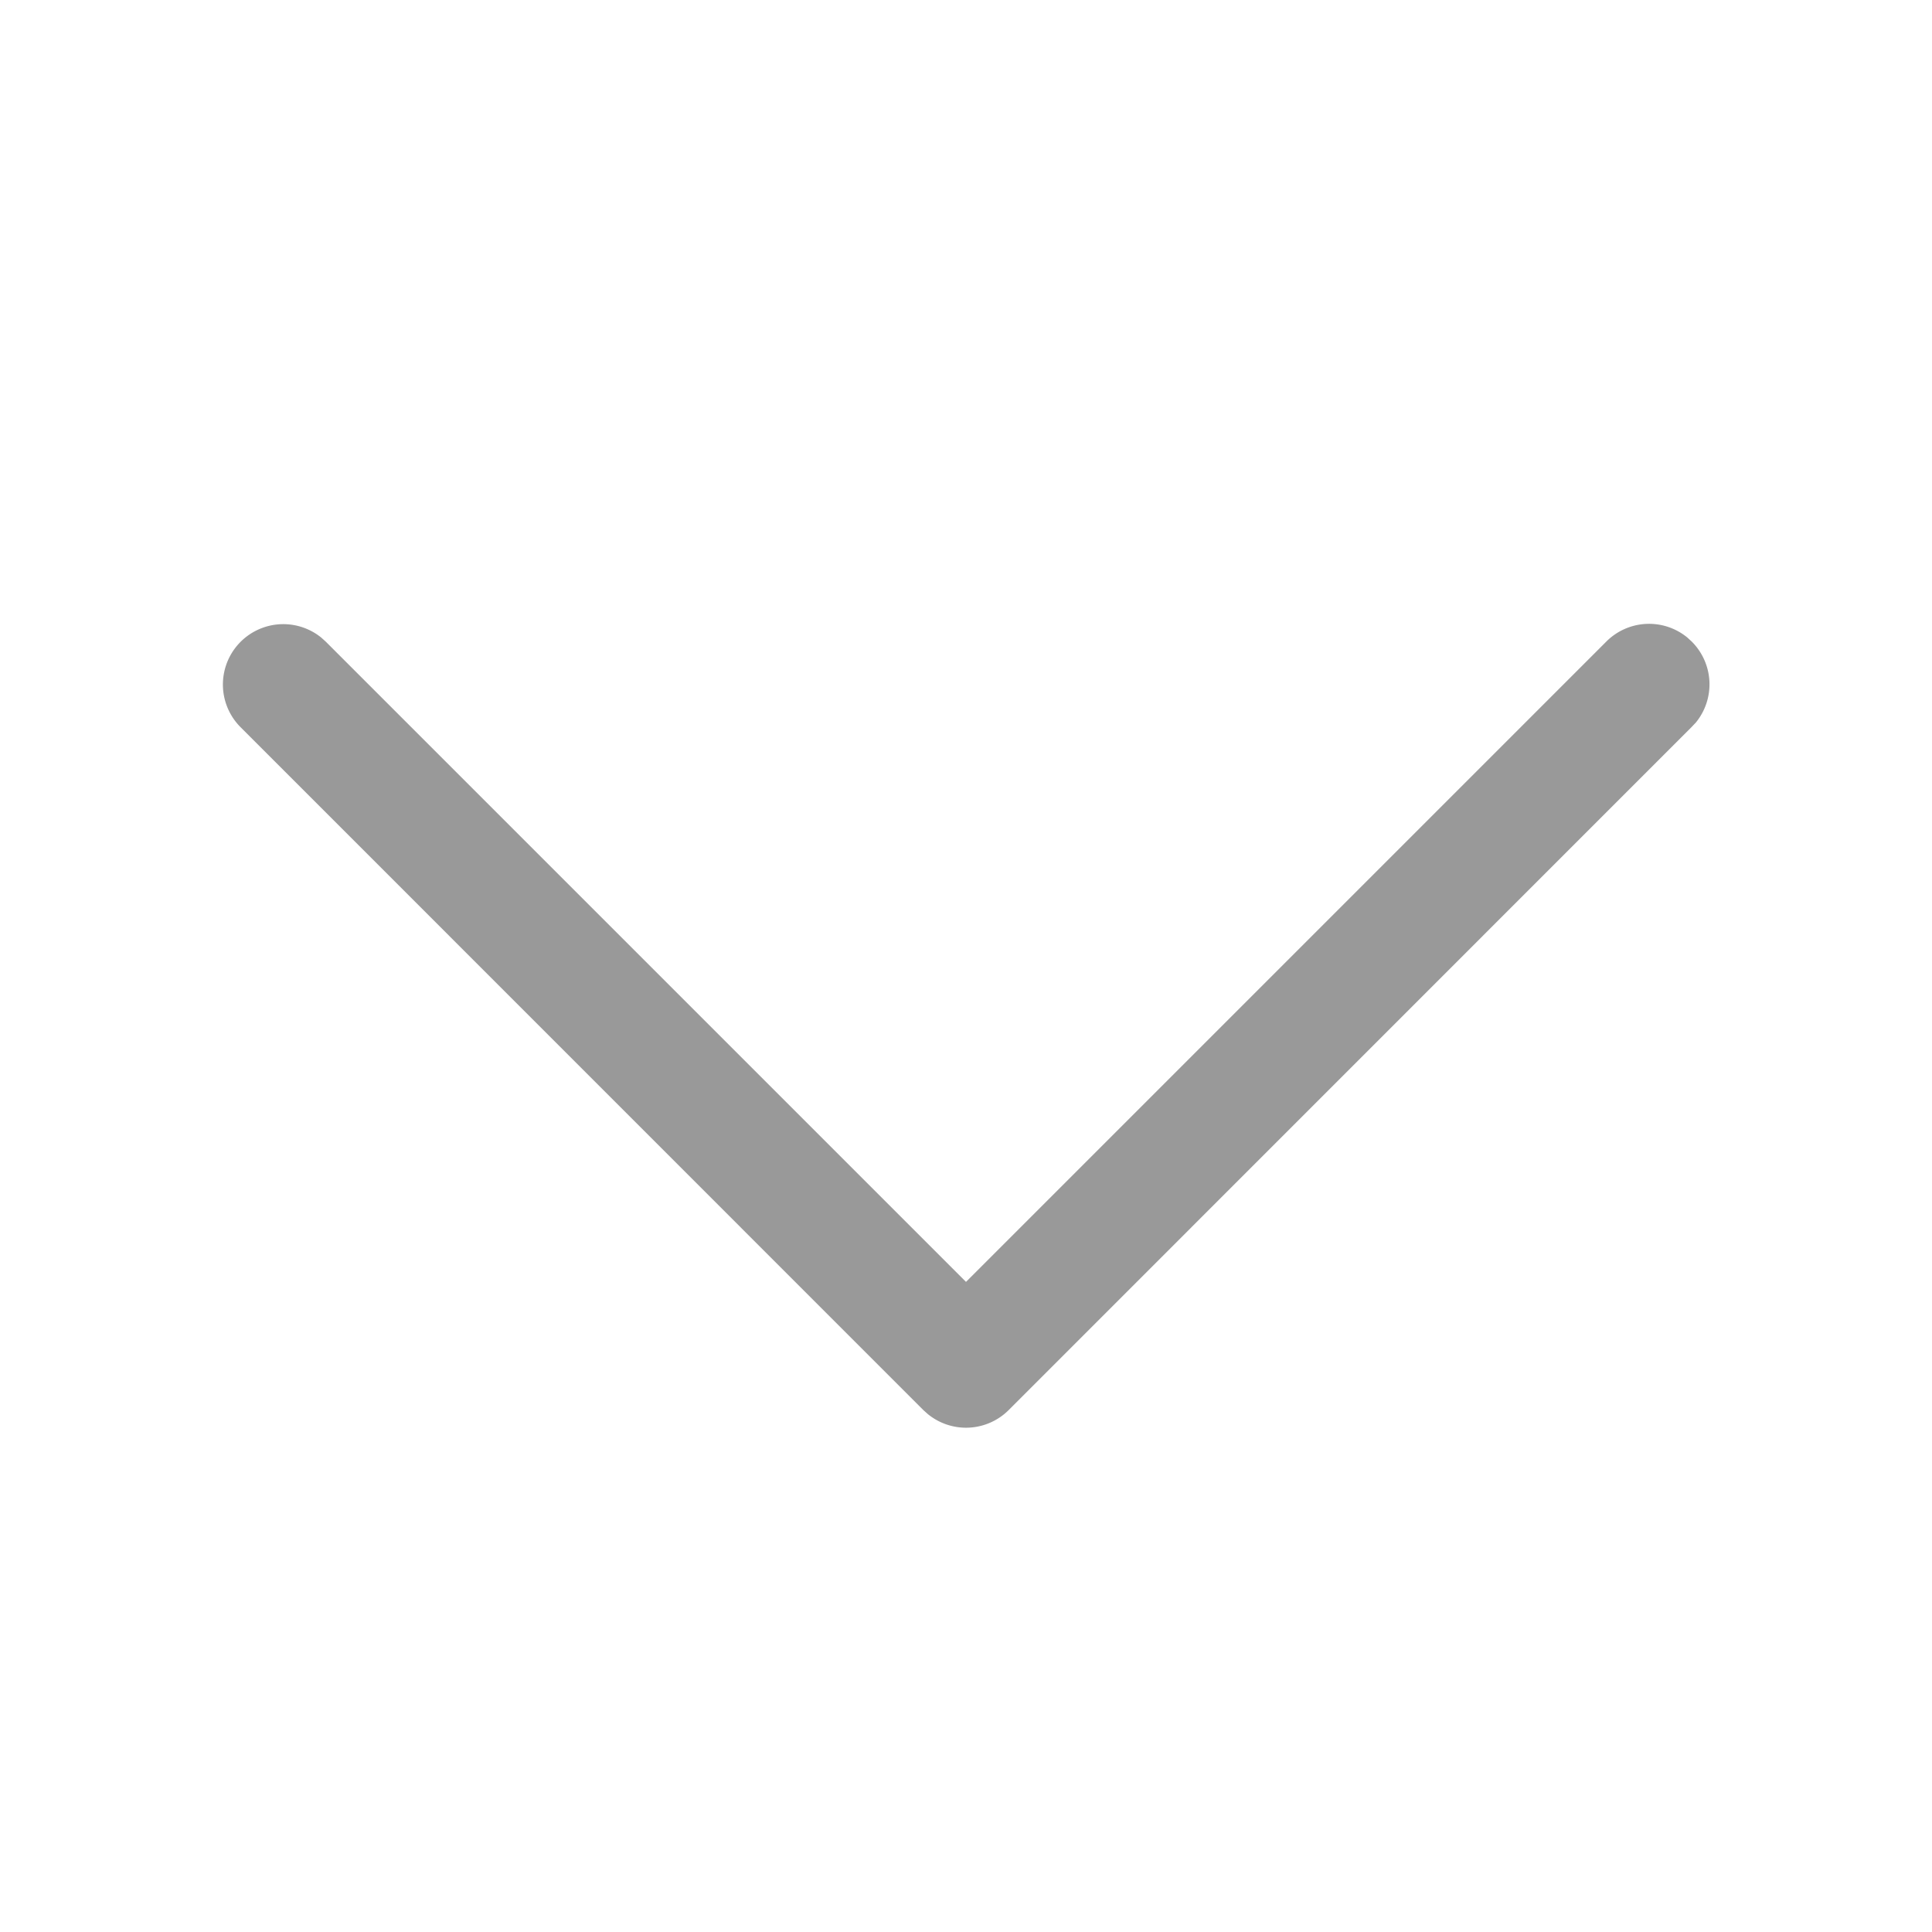 <svg width="16" height="16" viewBox="0 0 16 16" xmlns="http://www.w3.org/2000/svg">
    <path d="M1.99 6.02a.5.5 0 0 1 .669-.741l.038.034L8 10.616l5.303-5.303a.5.5 0 0 1 .67-.034l.037.034a.5.5 0 0 1 .035.67l-.035.037-5.656 5.657a.5.5 0 0 1-.67.034l-.038-.034L1.99 6.02z" fill="#999"/>
</svg>
